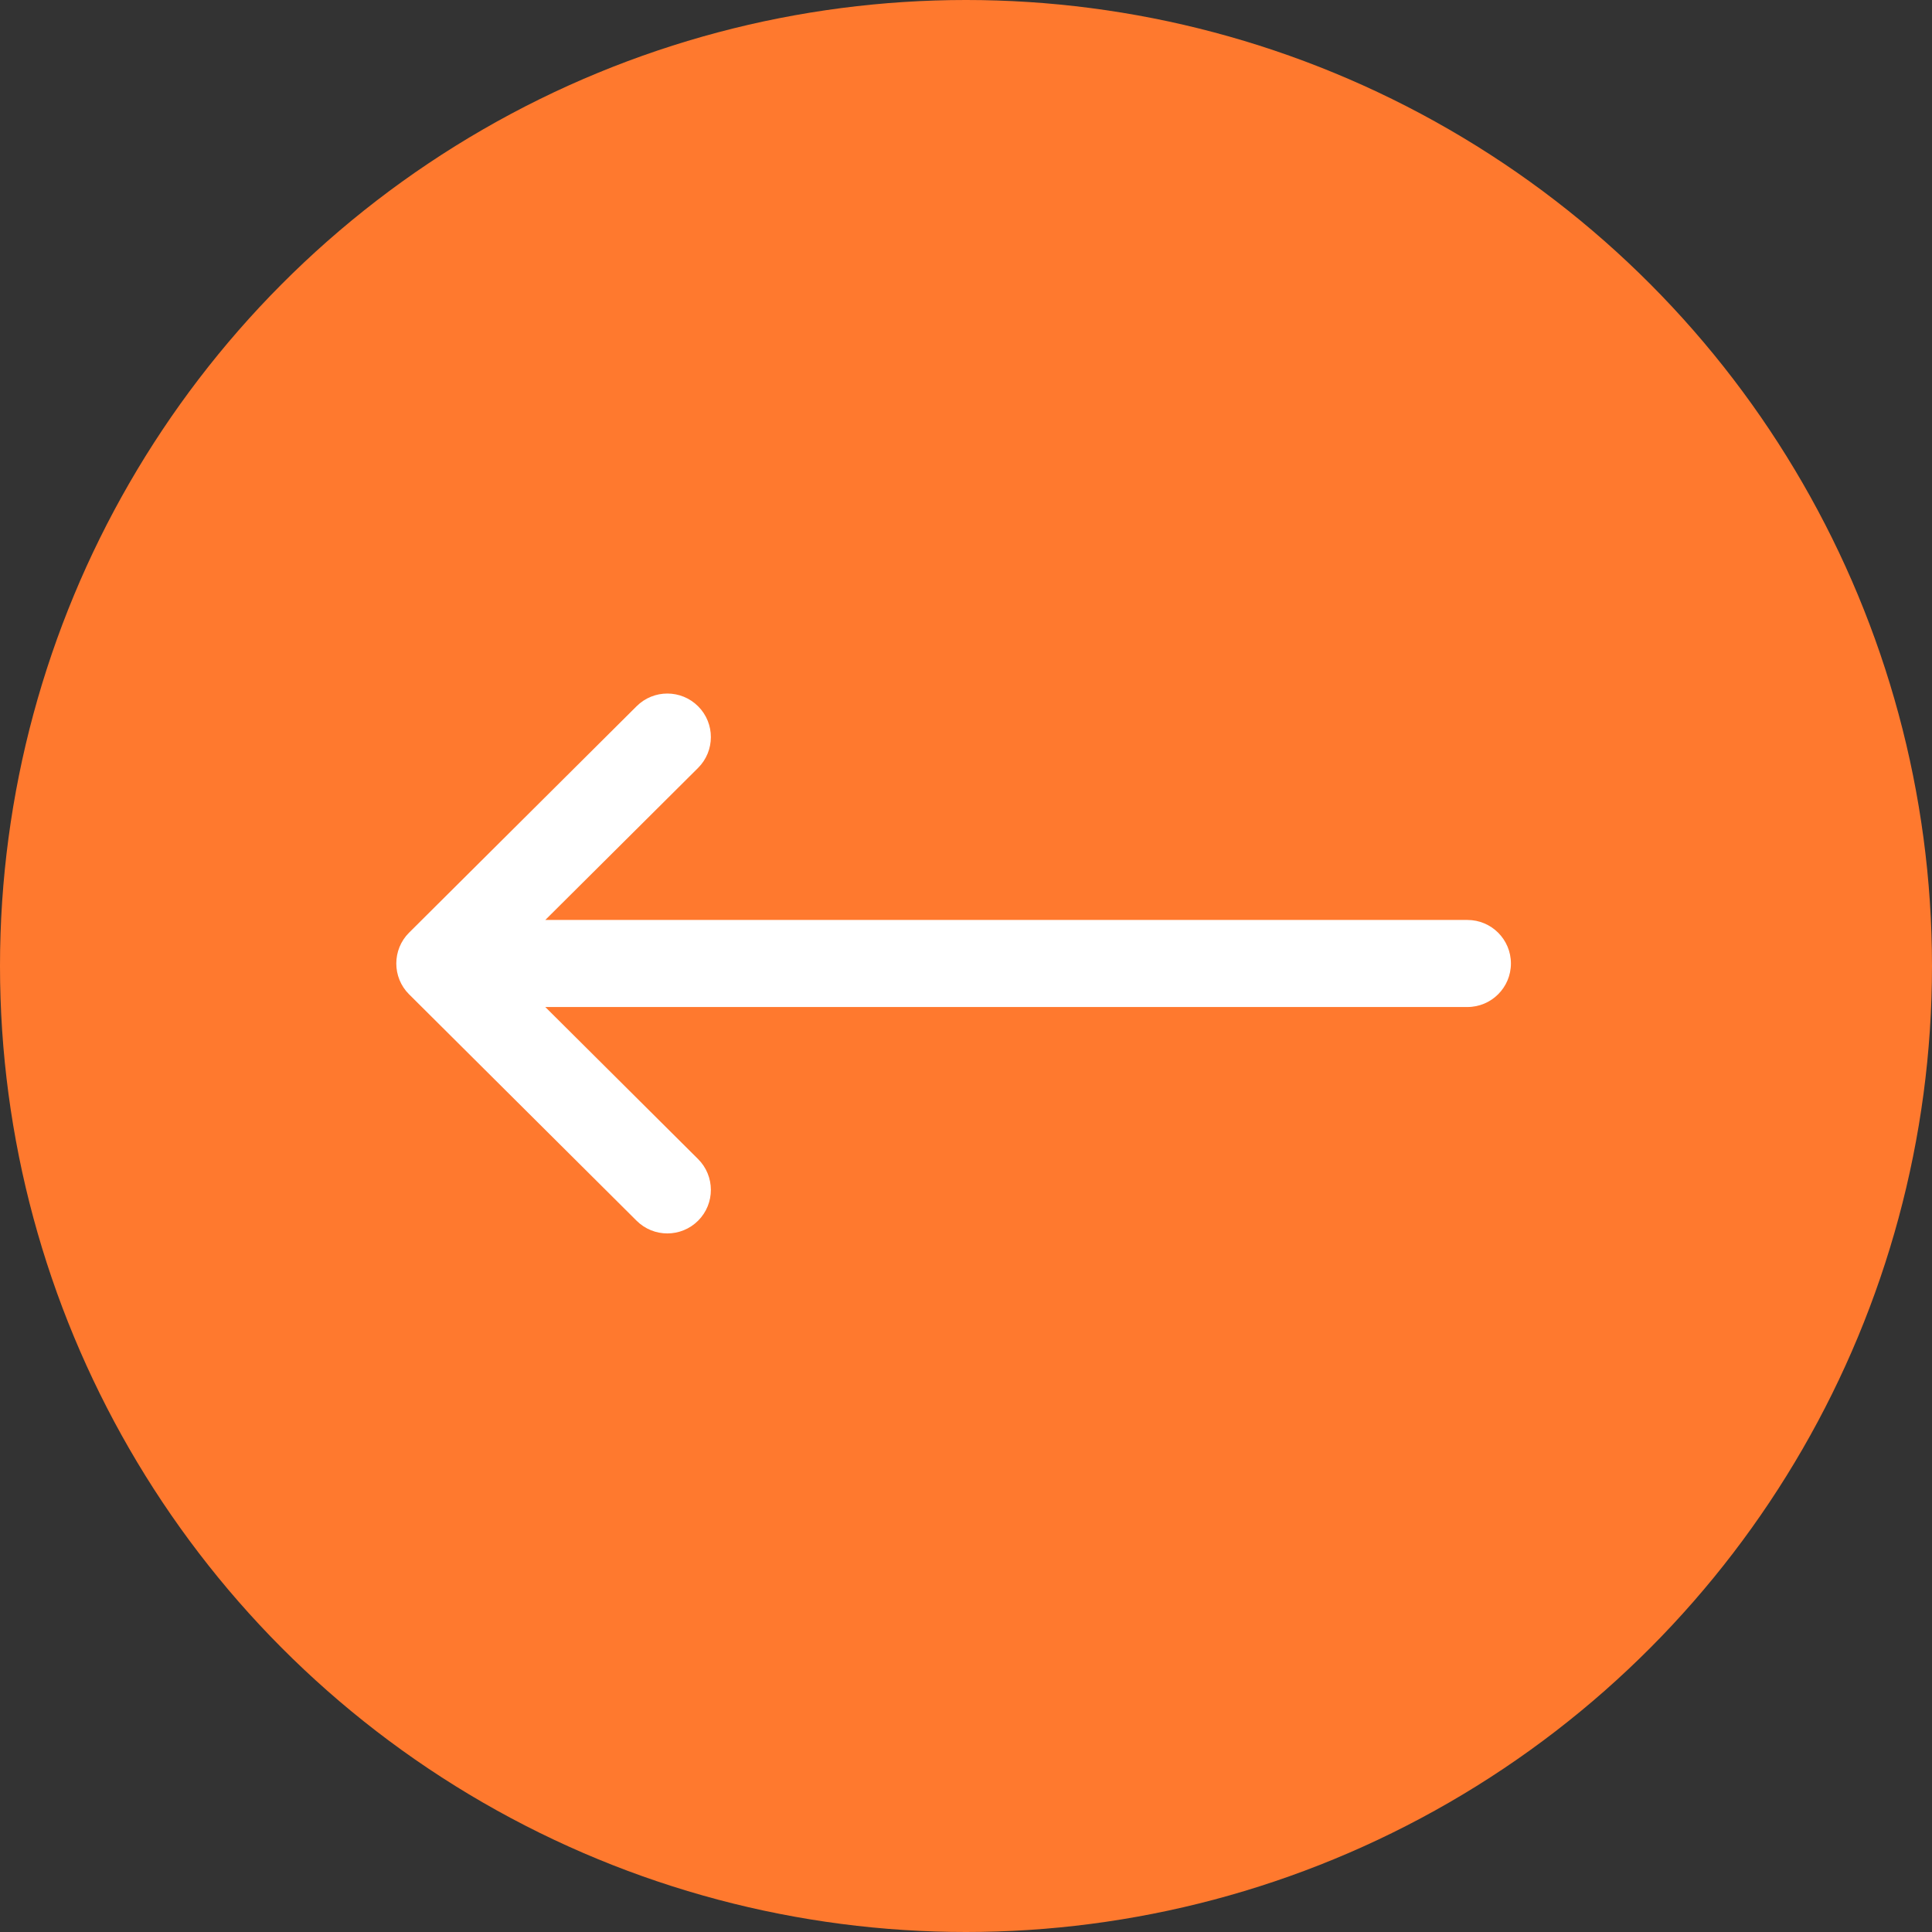 <?xml version="1.0" encoding="UTF-8"?> <svg xmlns="http://www.w3.org/2000/svg" width="78" height="78" viewBox="0 0 78 78" fill="none"><rect x="0" y="0" width="78" height="78" fill="#333333" stroke="none"/> <circle cx="39" cy="39" r="39" fill="#FF792E"></circle> <path d="M16.515 37.654C16.516 37.654 16.516 37.653 16.517 37.653L25.702 28.512C26.39 27.827 27.503 27.83 28.188 28.518C28.873 29.206 28.87 30.319 28.182 31.004L22.015 37.141H59.242C60.213 37.141 61 37.928 61 38.898C61 39.869 60.213 40.656 59.242 40.656H22.015L28.182 46.793C28.87 47.478 28.873 48.591 28.188 49.279C27.503 49.967 26.39 49.97 25.702 49.285L16.517 40.144C16.516 40.144 16.516 40.143 16.515 40.143C15.827 39.456 15.829 38.339 16.515 37.654Z" fill="white"></path> </svg> 